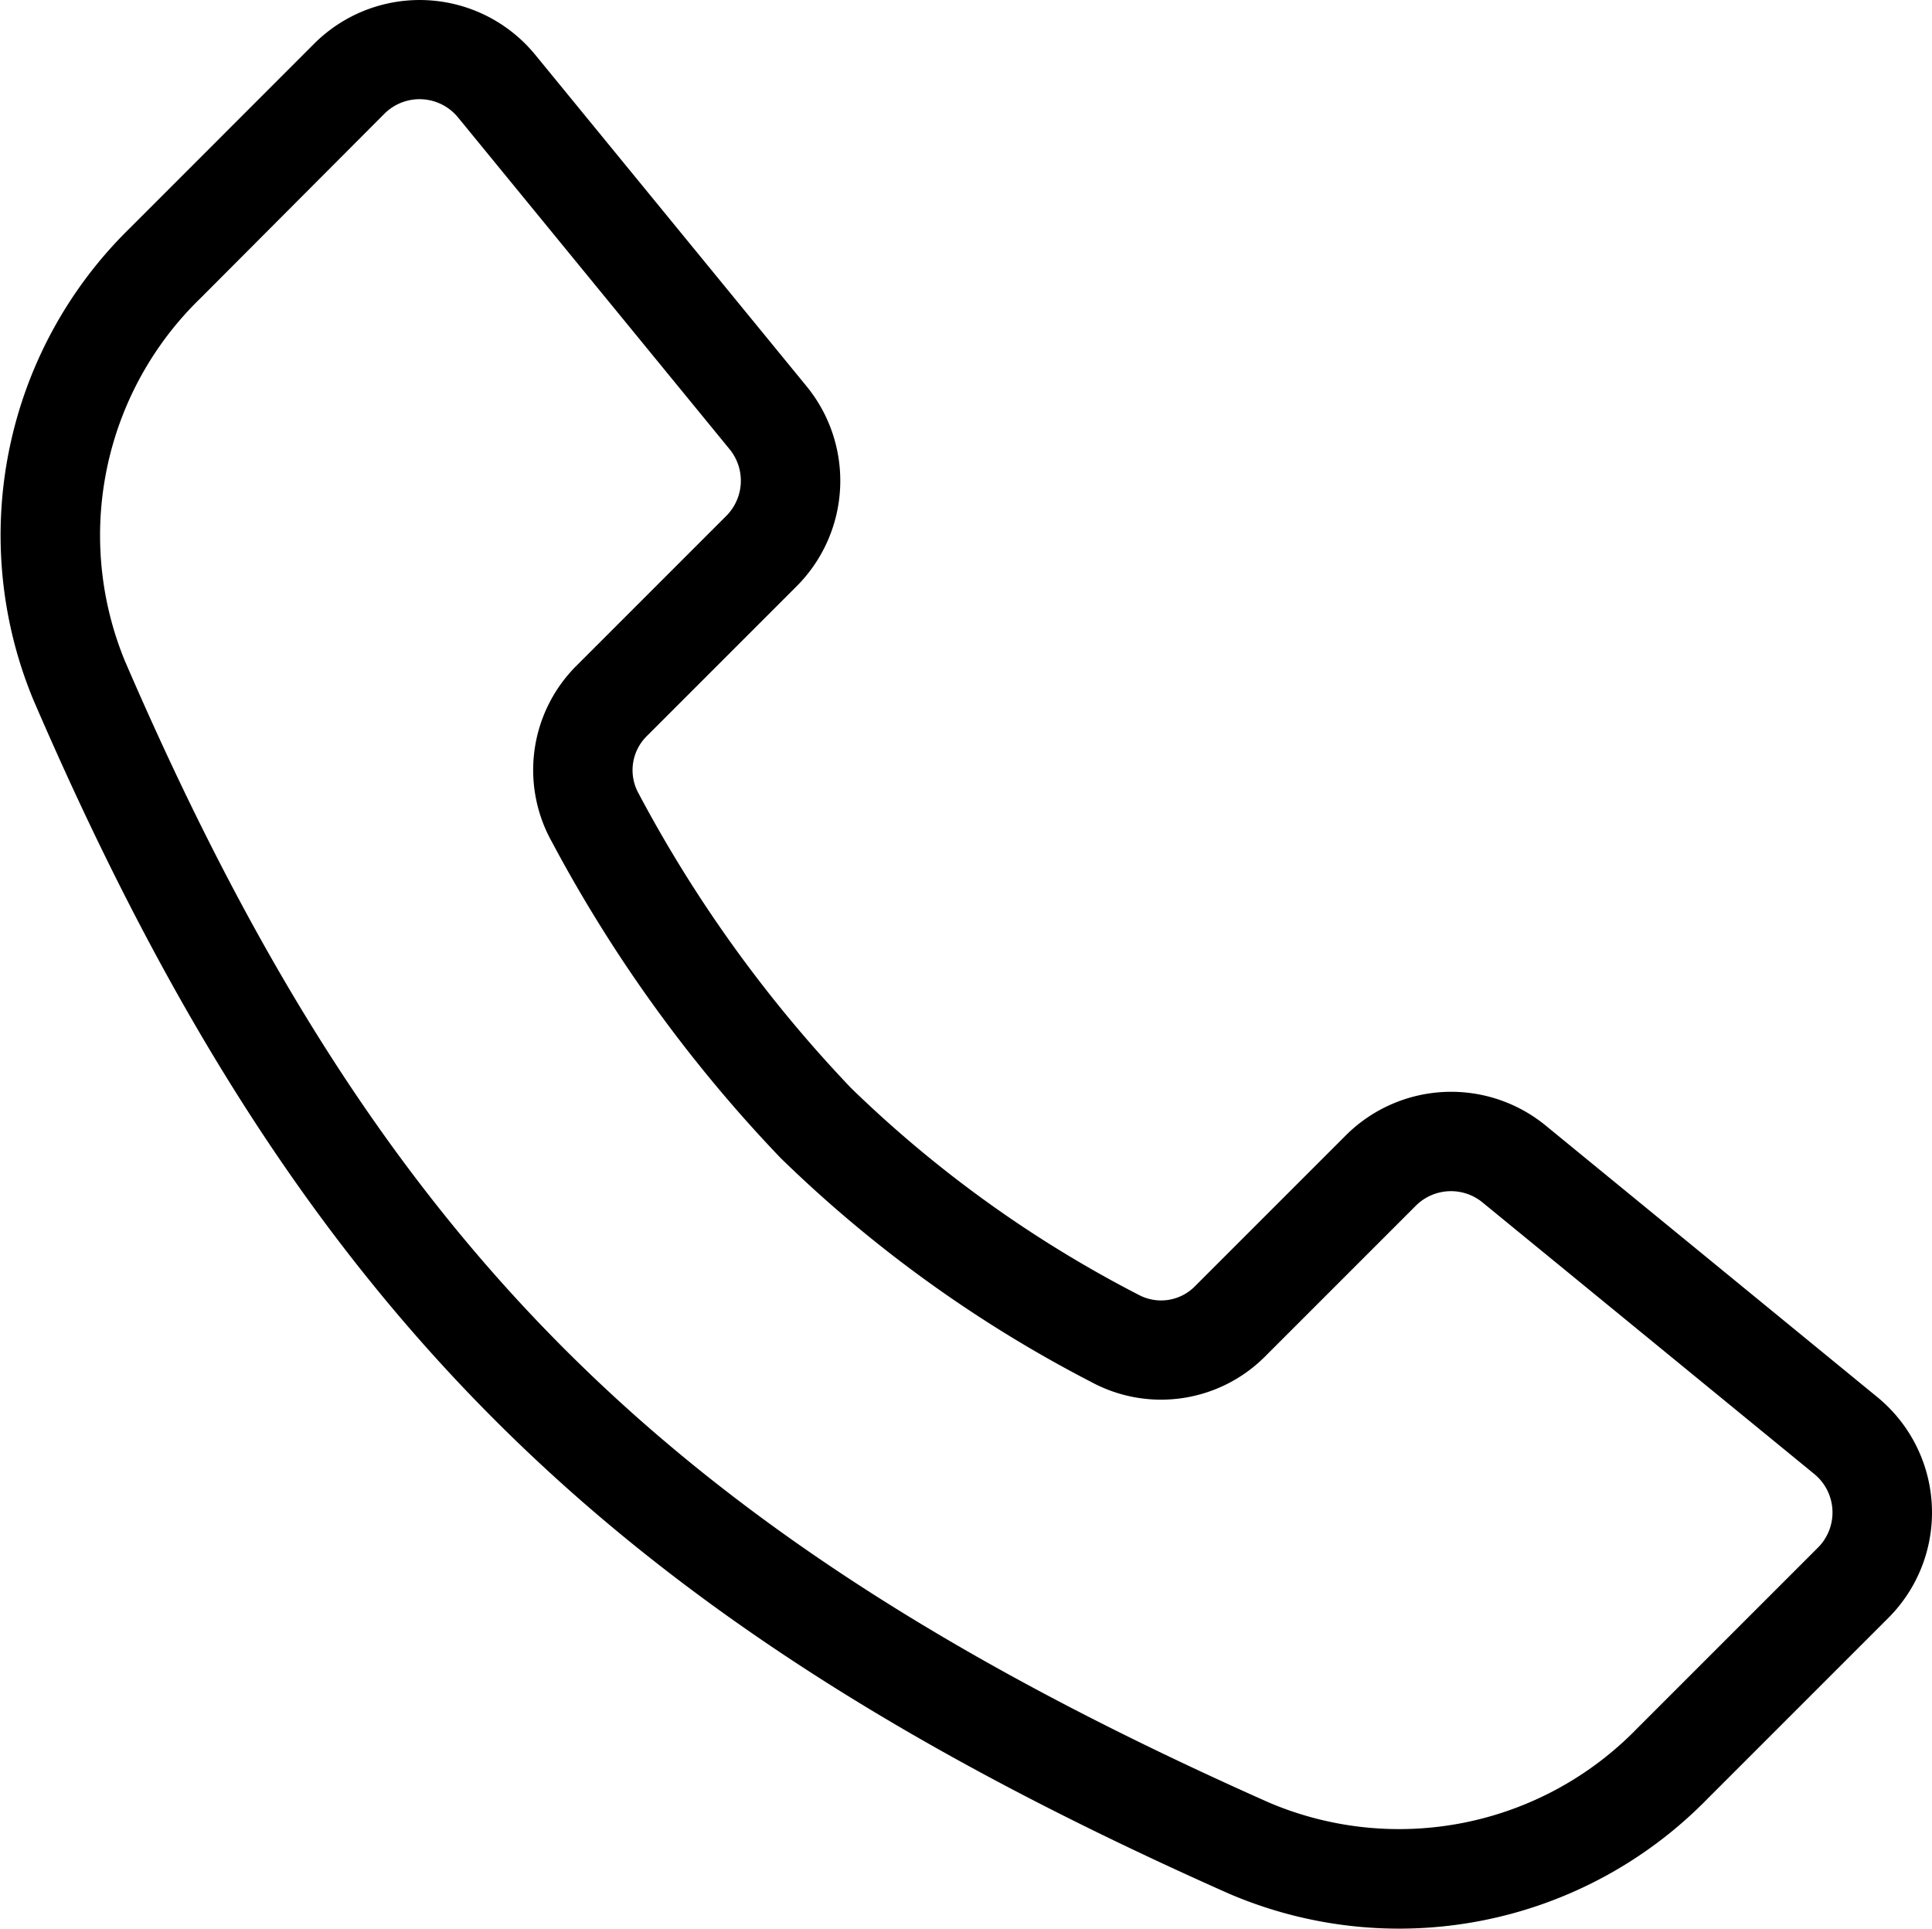 <svg xmlns="http://www.w3.org/2000/svg" width="37.705" height="37.648" viewBox="0 0 37.705 37.648"><path id="Pfad_145" data-name="Pfad 145" d="M38.267,32.108a.97.97,0,0,0-.072-1.437l-6.475-5.3a.971.971,0,0,0-1.3.064l-2.939,2.939a2.866,2.866,0,0,1-3.4.5,25.307,25.307,0,0,1-6.059-4.37,27.825,27.825,0,0,1-4.463-6.168,2.874,2.874,0,0,1,.485-3.444l2.918-2.918a.971.971,0,0,0,.066-1.3l-5.3-6.475a.97.97,0,0,0-1.439-.072L6.7,7.726a6.444,6.444,0,0,0-1.474,7.08c2.483,5.756,5.151,10.012,8.628,13.475s7.812,6.185,13.695,8.8a6.477,6.477,0,0,0,7.187-1.442Zm1.157-2.939a2.91,2.91,0,0,1,.216,4.312l-3.531,3.531a8.415,8.415,0,0,1-9.348,1.844c-6.015-2.673-10.577-5.512-14.277-9.2S5.989,21.478,3.444,15.575A8.383,8.383,0,0,1,5.327,6.353L8.919,2.759a2.914,2.914,0,0,1,4.314.215l5.3,6.475a2.913,2.913,0,0,1-.2,3.9l-2.918,2.918a.934.934,0,0,0-.167,1.118A25.938,25.938,0,0,0,19.4,23.142a23.423,23.423,0,0,0,5.613,4.034.927.927,0,0,0,1.1-.173l2.939-2.939a2.911,2.911,0,0,1,3.9-.194Z" transform="translate(-2.788 -1.906)" fill-rule="evenodd"></path></svg>